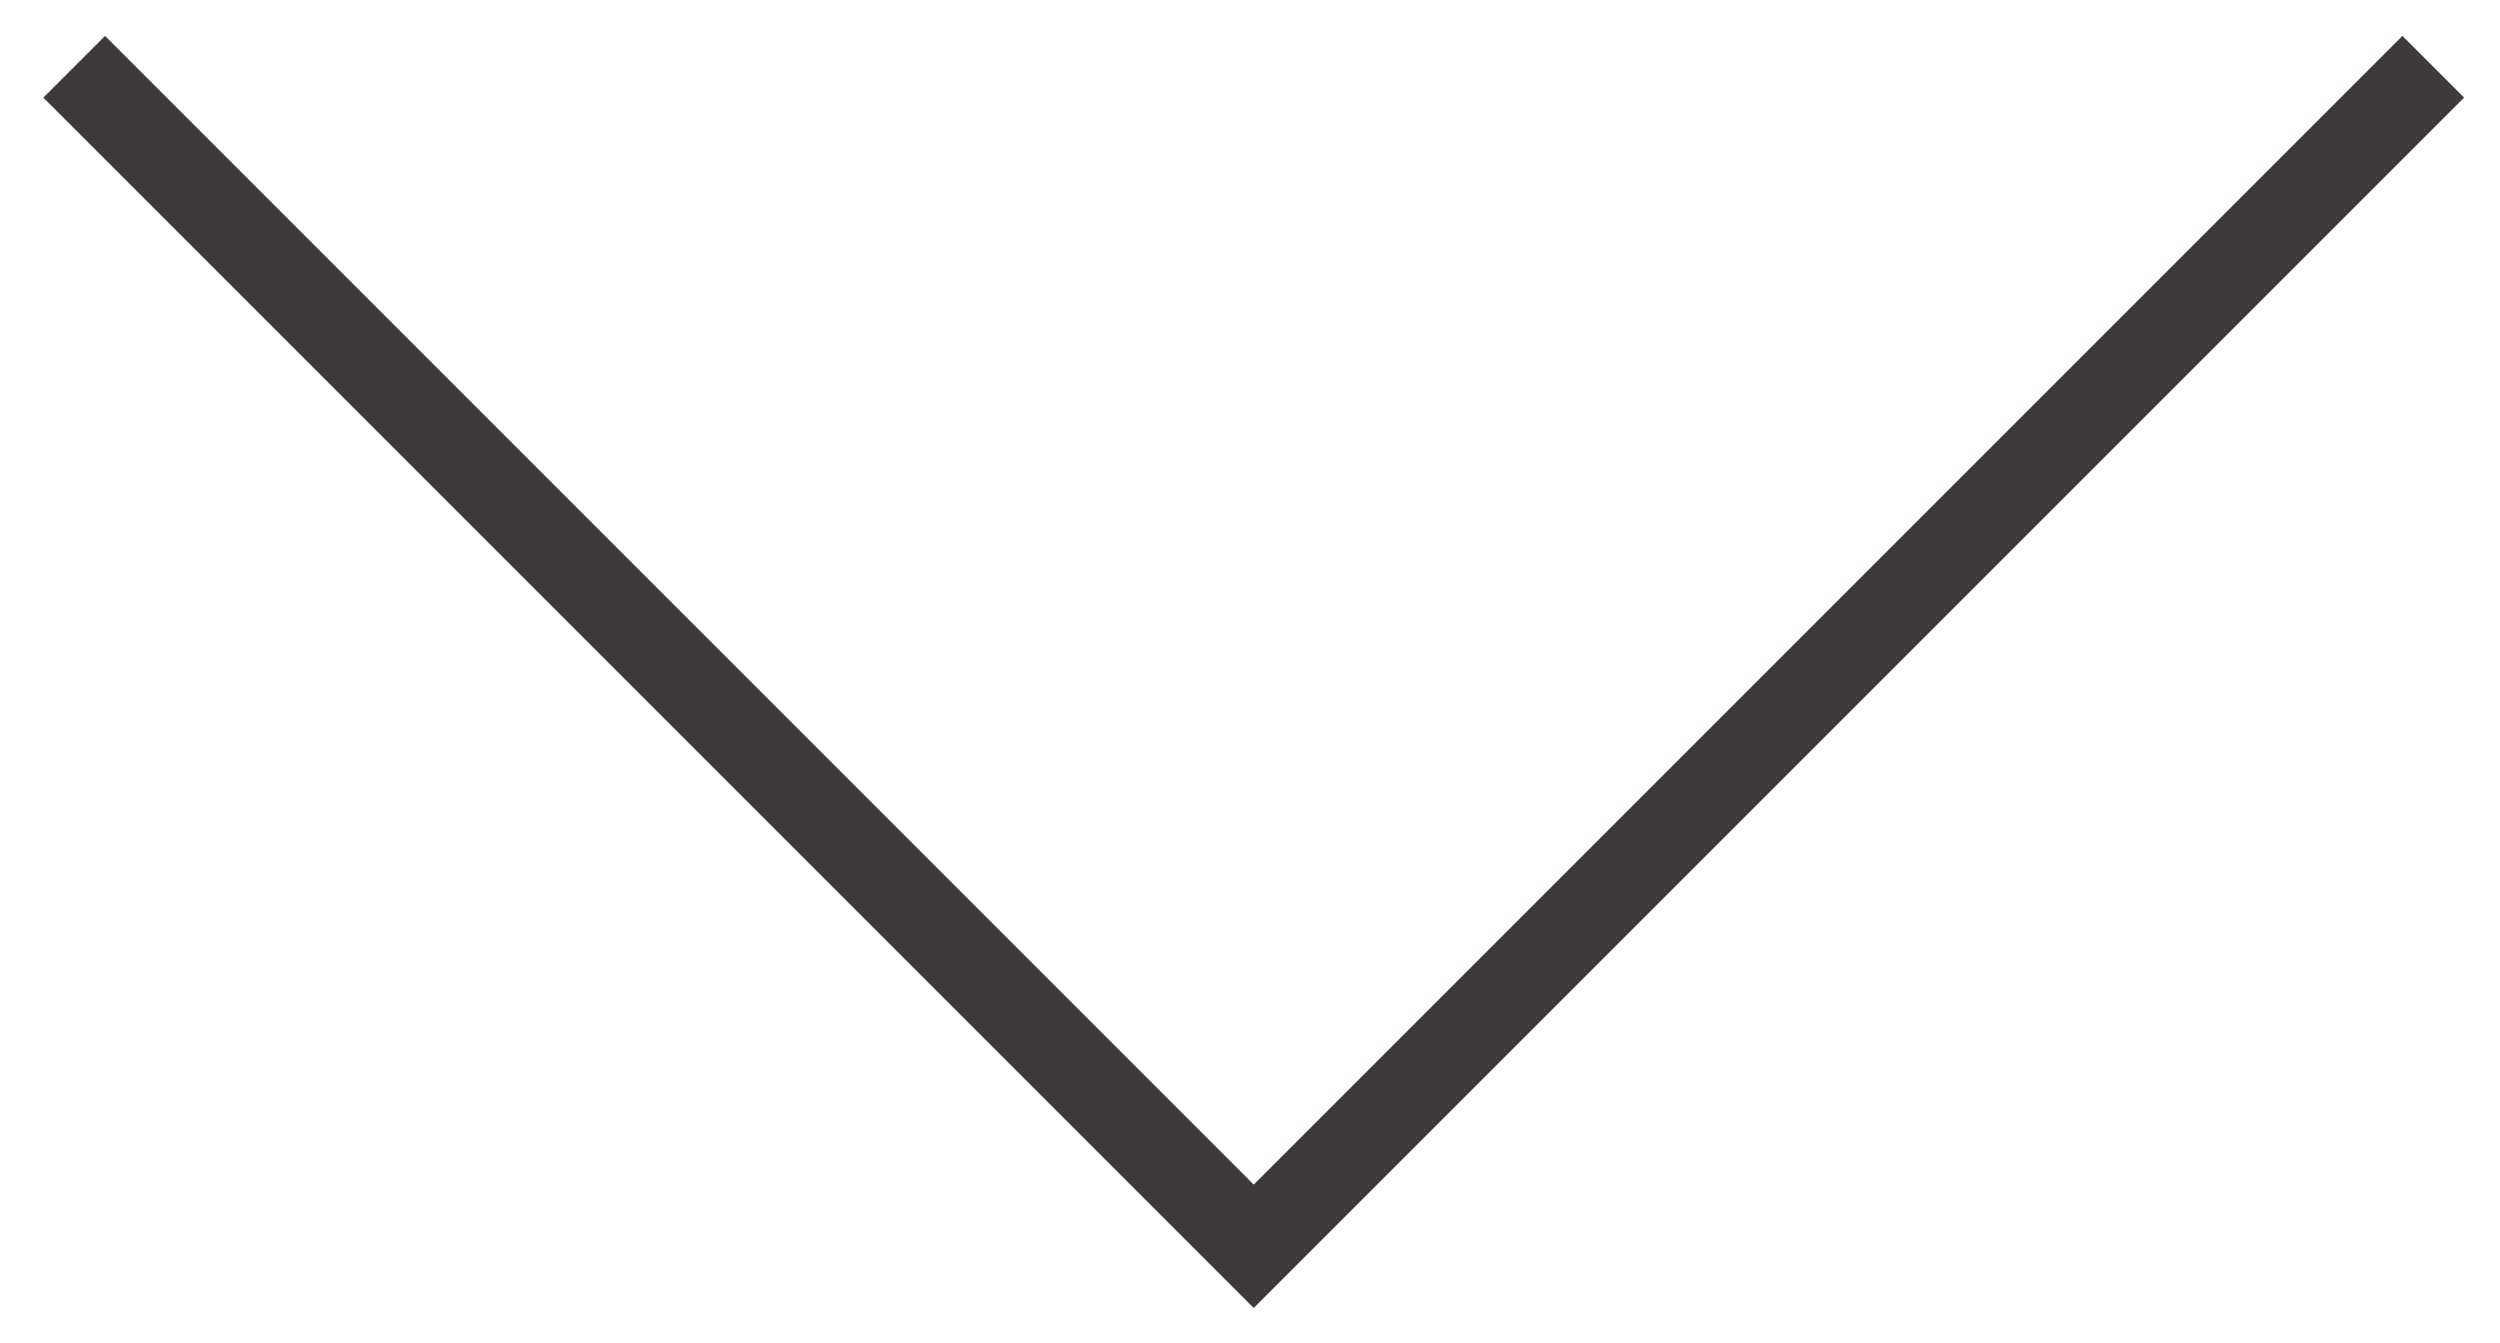 <?xml version="1.0" encoding="utf-8"?>
<!-- Generator: Adobe Illustrator 26.5.0, SVG Export Plug-In . SVG Version: 6.00 Build 0)  -->
<svg version="1.1" id="レイヤー_1" xmlns="http://www.w3.org/2000/svg" xmlns:xlink="http://www.w3.org/1999/xlink" x="0px"
	 y="0px" width="33.7px" height="18.1px" viewBox="0 0 33.7 18.1" style="enable-background:new 0 0 33.7 18.1;"
	 xml:space="preserve">
<style type="text/css">
	.st0{fill:none;stroke:#3E3A39;stroke-width:1.176;stroke-miterlimit:10;}
</style>
<polyline class="st0" points="1,0.9 16.9,16.8 32.8,0.9 "/>
</svg>
